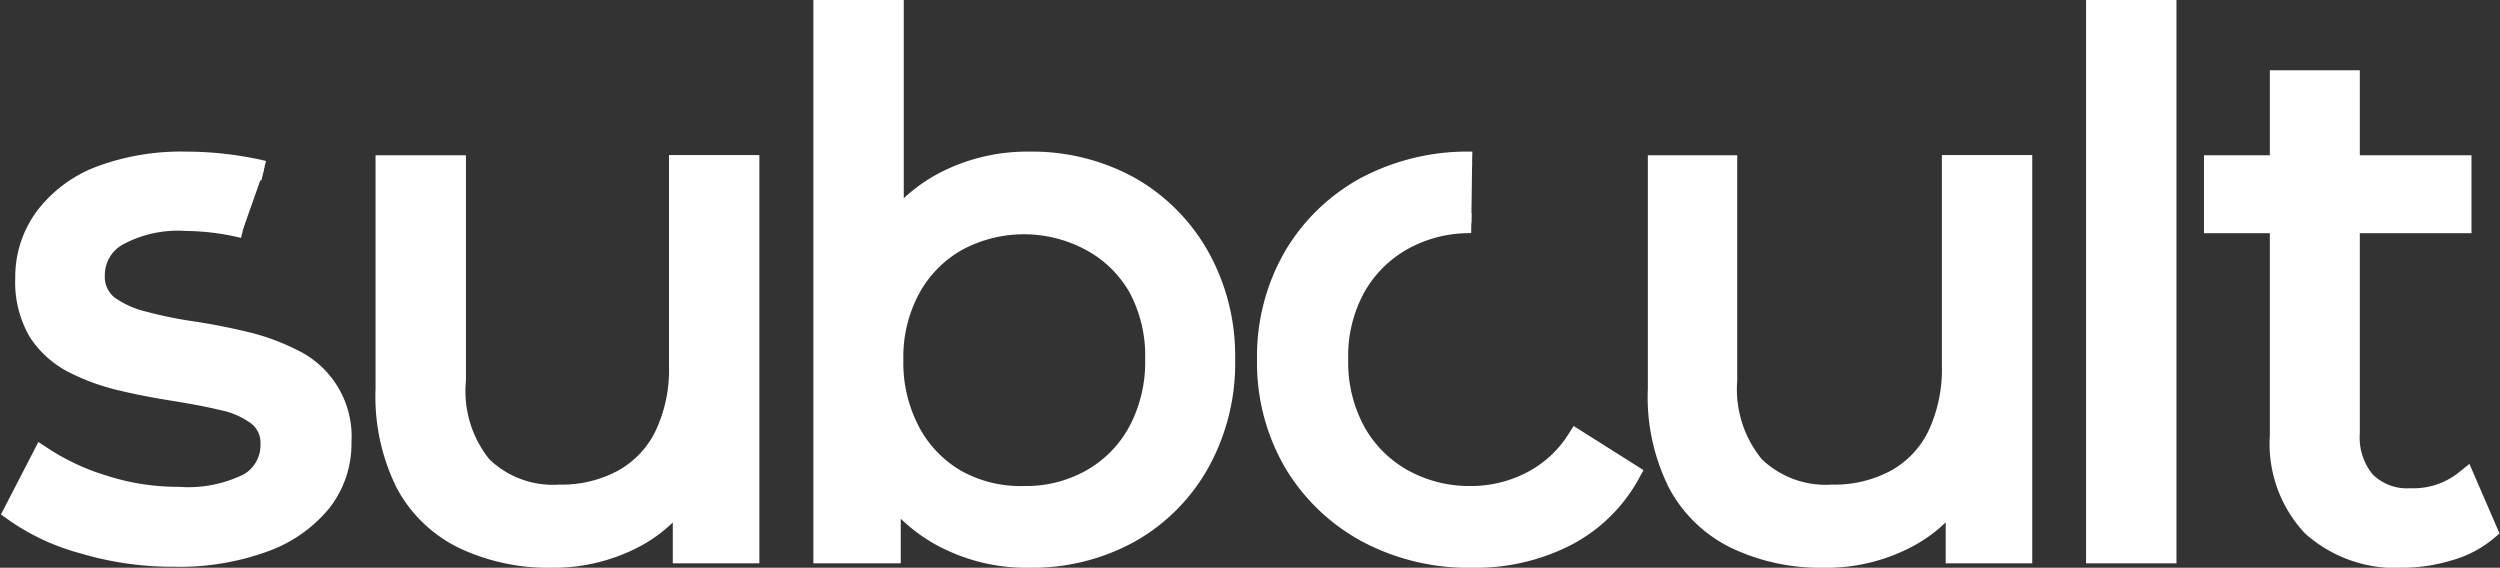 <svg xmlns="http://www.w3.org/2000/svg" viewBox="0 0 124.48 28.27"><rect x="0" y="0" width="124.48" height="28.27" fill="#333333" stroke="none"/><defs><style>.cls-1{fill:#fff;stroke:#fff;stroke-miterlimit:10;}</style></defs><g id="Layer_2" data-name="Layer 2"><g id="Layer_1-2" data-name="Layer 1"><path class="cls-1" d="M12.12,11.36A12.51,12.51,0,0,0,9.28,11a6.28,6.28,0,0,0-3.43.75A2.24,2.24,0,0,0,4.72,13.7a1.81,1.81,0,0,0,.68,1.51A5,5,0,0,0,7.15,16a21.59,21.59,0,0,0,2.38.49c.88.13,1.75.3,2.63.51a10.45,10.45,0,0,1,2.38.86A4.27,4.27,0,0,1,17,22a4.7,4.7,0,0,1-1,3,6.56,6.56,0,0,1-2.88,2,12.32,12.32,0,0,1-4.45.72,15.59,15.59,0,0,1-4.57-.66,10.74,10.74,0,0,1-3.41-1.6L2.1,22.73a11.77,11.77,0,0,0,3.06,1.43,12,12,0,0,0,3.72.58,6.73,6.73,0,0,0,3.51-.69,2.18,2.18,0,0,0,1.08-1.93,1.71,1.71,0,0,0-.66-1.43,4.4,4.4,0,0,0-1.73-.76c-.72-.17-1.51-.32-2.39-.46s-1.75-.3-2.62-.51a10.41,10.41,0,0,1-2.41-.87,4.58,4.58,0,0,1-1.75-1.57,4.9,4.9,0,0,1-.65-2.68,5,5,0,0,1,1-3.06A6.21,6.21,0,0,1,5,8.76a11.52,11.52,0,0,1,4.28-.71,17.06,17.06,0,0,1,3.85.45"></path><path class="cls-1" d="M27.47,27.77a9.88,9.88,0,0,1-4.36-.92,6.46,6.46,0,0,1-2.91-2.78,9.72,9.72,0,0,1-1-4.72V8.23h3.5V18.94A5.91,5.91,0,0,0,24,23.21a5.06,5.06,0,0,0,3.84,1.42A6.41,6.41,0,0,0,31,23.88a5,5,0,0,0,2.08-2.18,7.58,7.58,0,0,0,.73-3.48v-10h3.5V27.55H34V22.33l.55,1.39a6.78,6.78,0,0,1-2.84,3A8.69,8.69,0,0,1,27.47,27.77Z"></path><path class="cls-1" d="M41,27.55V.5h3.5V13.37l-.37,4.48.22,4.48v5.22Zm10.24.22a8.87,8.87,0,0,1-4.46-1.12,7.83,7.83,0,0,1-3.14-3.3,11.71,11.71,0,0,1-1.15-5.46,11.38,11.38,0,0,1,1.19-5.47,7.91,7.91,0,0,1,3.17-3.28,8.93,8.93,0,0,1,4.39-1.09,10.08,10.08,0,0,1,5,1.23,9.17,9.17,0,0,1,3.46,3.45A10.13,10.13,0,0,1,61,17.89a10.19,10.19,0,0,1-1.28,5.17,9.08,9.08,0,0,1-3.46,3.47A10.08,10.08,0,0,1,51.26,27.77ZM51,24.7a6.59,6.59,0,0,0,3.33-.84,6,6,0,0,0,2.34-2.38,7.33,7.33,0,0,0,.85-3.59,7.17,7.17,0,0,0-.85-3.59A6,6,0,0,0,54.3,12a7,7,0,0,0-6.63,0,6.05,6.05,0,0,0-2.33,2.35,7.17,7.17,0,0,0-.86,3.59,7.33,7.33,0,0,0,.86,3.59,6,6,0,0,0,2.33,2.38A6.58,6.58,0,0,0,51,24.7Z"></path><path class="cls-1" d="M73.26,11.11a6.82,6.82,0,0,0-3.39.84A6.15,6.15,0,0,0,67.5,14.3a7.07,7.07,0,0,0-.87,3.59,7.2,7.2,0,0,0,.87,3.61,6.11,6.11,0,0,0,2.37,2.36,6.82,6.82,0,0,0,3.39.84A6.5,6.5,0,0,0,76.19,24a5.88,5.88,0,0,0,2.32-2.1l2.66,1.68A7.64,7.64,0,0,1,78,26.69a9.91,9.91,0,0,1-4.68,1.08A10.74,10.74,0,0,1,68,26.49,9.47,9.47,0,0,1,64.4,23a9.88,9.88,0,0,1-1.31-5.1,9.94,9.94,0,0,1,1.31-5.11A9.35,9.35,0,0,1,68,9.3,10.83,10.83,0,0,1,73.3,8.05"></path><path class="cls-1" d="M90.82,27.77a9.85,9.85,0,0,1-4.36-.92,6.46,6.46,0,0,1-2.91-2.78,9.61,9.61,0,0,1-1-4.72V8.23H86V18.94a6,6,0,0,0,1.36,4.27,5.1,5.1,0,0,0,3.85,1.42,6.43,6.43,0,0,0,3.17-.75,5,5,0,0,0,2.08-2.18,7.71,7.71,0,0,0,.73-3.48v-10h3.5V27.55H97.38V22.33l.55,1.39a6.8,6.8,0,0,1-2.85,3A8.63,8.63,0,0,1,90.82,27.77Z"></path><path class="cls-1" d="M104.37,27.55V.5h3.5V27.55Z"></path><path class="cls-1" d="M110.24,11.11V8.23h12.32v2.88Zm9.4,16.66a6.23,6.23,0,0,1-4.52-1.57,6,6,0,0,1-1.6-4.49V4H117V21.57a3.38,3.38,0,0,0,.78,2.4,2.93,2.93,0,0,0,2.24.84,4.12,4.12,0,0,0,2.74-.91l1.09,2.52a5.09,5.09,0,0,1-1.91,1A8.08,8.08,0,0,1,119.64,27.77Z"></path></g></g></svg>